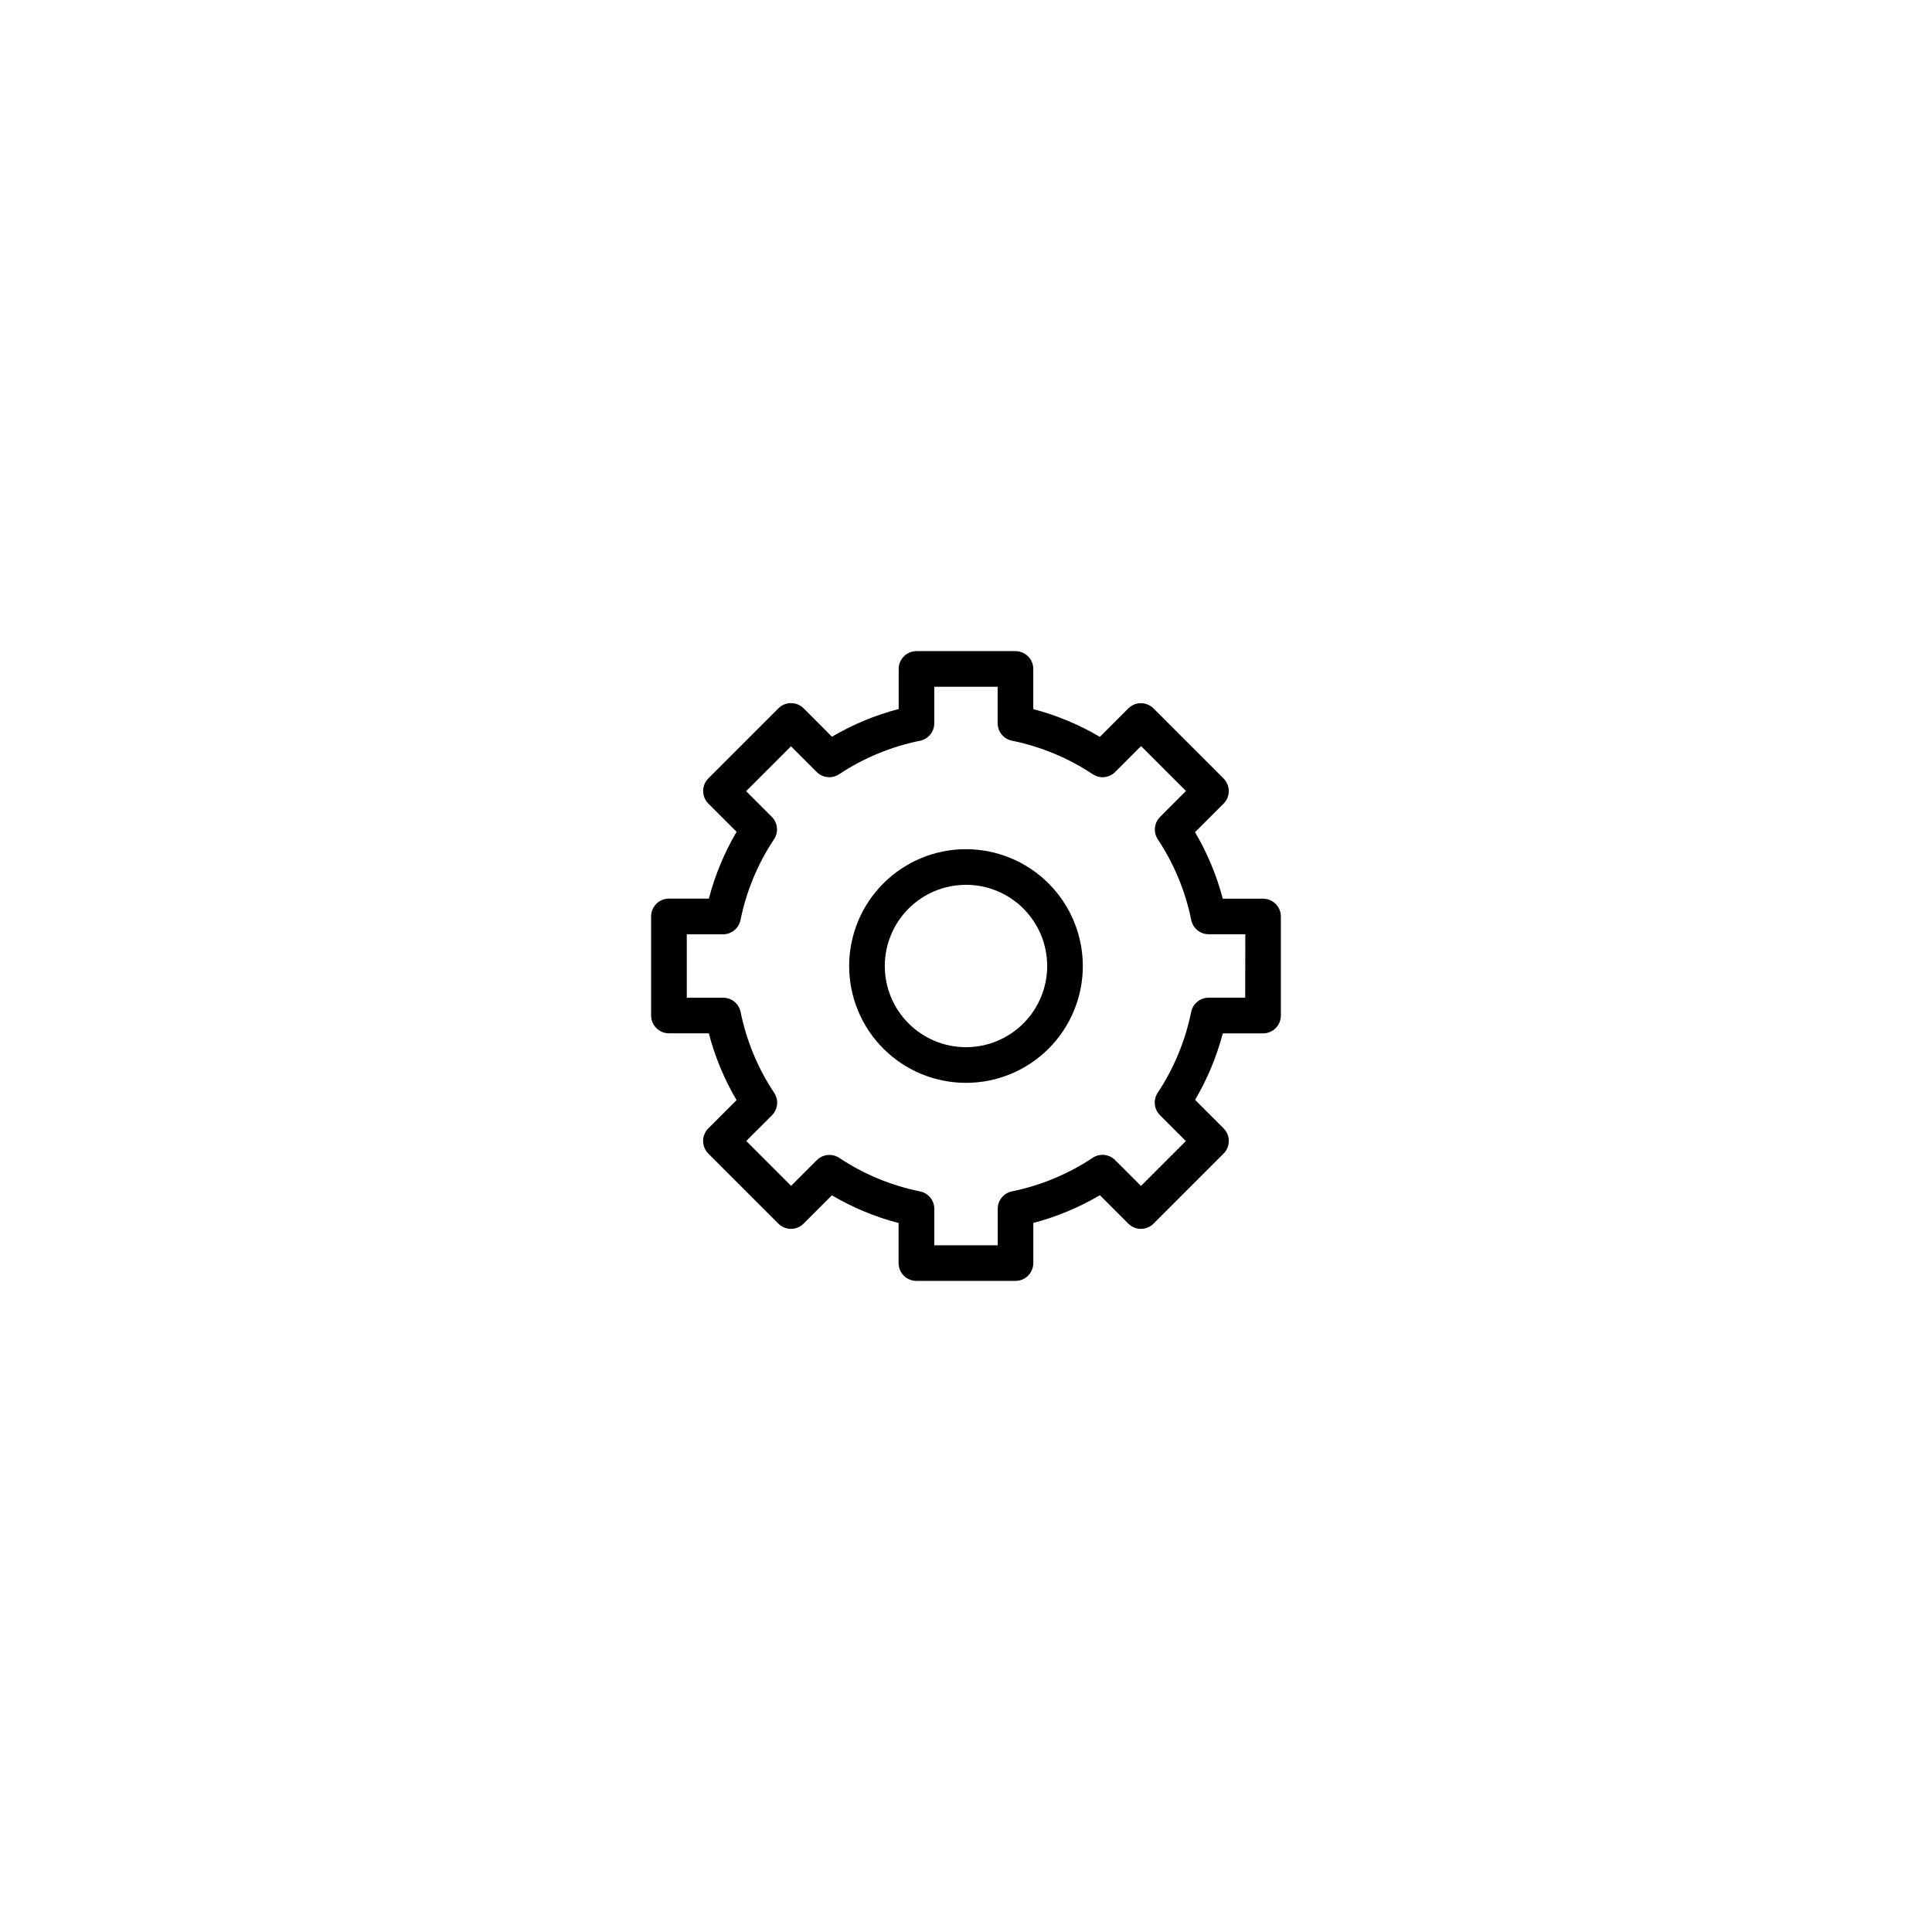 <?xml version="1.0" encoding="UTF-8"?>
<!-- Uploaded to: SVG Repo, www.svgrepo.com, Generator: SVG Repo Mixer Tools -->
<svg fill="#000000" width="800px" height="800px" version="1.1" viewBox="144 144 512 512" xmlns="http://www.w3.org/2000/svg">
 <g>
  <path d="m478.72 382.16h-10.676c-1.625-6.184-4.098-12.113-7.348-17.625l7.559-7.559v0.004c1.844-1.844 1.844-4.832 0-6.676l-18.566-18.566v-0.004c-1.844-1.84-4.832-1.84-6.676 0l-7.535 7.535v0.004c-5.516-3.25-11.453-5.723-17.645-7.348v-10.645c0-2.609-2.117-4.723-4.723-4.723h-26.242c-2.606 0.008-4.711 2.117-4.711 4.723v10.613c-6.203 1.621-12.152 4.094-17.676 7.348l-7.516-7.527c-1.844-1.84-4.832-1.84-6.676 0l-18.566 18.566c-1.844 1.844-1.844 4.832 0 6.676l7.484 7.484c-3.254 5.531-5.727 11.488-7.348 17.695h-10.582c-2.609 0-4.723 2.117-4.723 4.727v26.238c-0.004 1.258 0.488 2.465 1.375 3.352 0.887 0.891 2.094 1.391 3.348 1.391h10.57c1.621 6.211 4.094 12.168 7.348 17.699l-7.484 7.492c-1.84 1.844-1.84 4.832 0 6.676l18.566 18.566c1.844 1.844 4.832 1.844 6.676 0l7.504-7.504c5.527 3.254 11.477 5.727 17.676 7.348v10.602c0 2.609 2.117 4.723 4.727 4.723h26.238c1.258 0.008 2.465-0.488 3.352-1.375 0.891-0.887 1.391-2.09 1.391-3.348v-10.633c6.191-1.625 12.129-4.098 17.645-7.348l7.535 7.535h0.004c1.844 1.844 4.828 1.844 6.672 0l18.566-18.566h0.004c1.84-1.844 1.84-4.832 0-6.676l-7.559-7.559v0.004c3.246-5.512 5.719-11.441 7.348-17.625h10.664c2.609 0 4.723-2.113 4.723-4.723v-26.238c0.004-1.258-0.492-2.461-1.379-3.348s-2.09-1.387-3.344-1.387zm-4.723 26.238h-9.699c-2.246 0-4.18 1.578-4.629 3.781-1.543 7.641-4.559 14.914-8.867 21.41-1.238 1.871-0.988 4.356 0.598 5.941l6.863 6.863-11.891 11.891-6.856-6.852c-1.59-1.59-4.078-1.84-5.949-0.598-6.488 4.312-13.75 7.332-21.383 8.891-2.199 0.445-3.777 2.383-3.777 4.629v9.656h-16.805v-9.648c0-2.246-1.586-4.184-3.789-4.629-7.641-1.547-14.91-4.562-21.402-8.879-1.871-1.242-4.363-0.992-5.949 0.598l-6.812 6.812-11.891-11.891 6.809-6.801c1.59-1.59 1.844-4.078 0.602-5.953-4.328-6.5-7.352-13.781-8.902-21.434-0.449-2.199-2.383-3.777-4.629-3.777h-9.637v-16.805h9.605c2.246 0 4.18-1.578 4.629-3.777 1.551-7.644 4.57-14.918 8.891-21.414 1.242-1.871 0.992-4.363-0.598-5.949l-6.801-6.801 11.891-11.891 6.812 6.812v-0.004c1.586 1.59 4.078 1.84 5.949 0.598 6.5-4.312 13.777-7.324 21.422-8.867 2.203-0.445 3.789-2.383 3.789-4.629v-9.68h16.793v9.656h0.004c-0.004 2.246 1.578 4.18 3.777 4.629 7.648 1.551 14.922 4.57 21.422 8.891 1.875 1.242 4.363 0.992 5.949-0.598l6.856-6.856 11.891 11.891-6.852 6.879c-1.586 1.586-1.836 4.07-0.598 5.941 4.301 6.484 7.309 13.742 8.855 21.367 0.449 2.199 2.387 3.781 4.629 3.781h9.699z"/>
  <path d="m400 369.04c-8.215 0-16.09 3.262-21.895 9.07-5.809 5.805-9.07 13.68-9.07 21.895 0 8.211 3.262 16.086 9.07 21.895 5.805 5.805 13.68 9.066 21.895 9.066 8.211 0 16.086-3.262 21.895-9.066 5.805-5.809 9.066-13.684 9.066-21.895-0.008-8.211-3.273-16.082-9.078-21.887-5.805-5.805-13.676-9.07-21.883-9.078zm0 52.48c-5.707 0-11.18-2.266-15.215-6.301s-6.305-9.508-6.305-15.215 2.269-11.18 6.305-15.215 9.508-6.305 15.215-6.305 11.18 2.269 15.215 6.305 6.301 9.508 6.301 15.215c-0.004 5.703-2.273 11.172-6.309 15.207-4.035 4.035-9.504 6.305-15.207 6.309z"/>
 </g>
</svg>